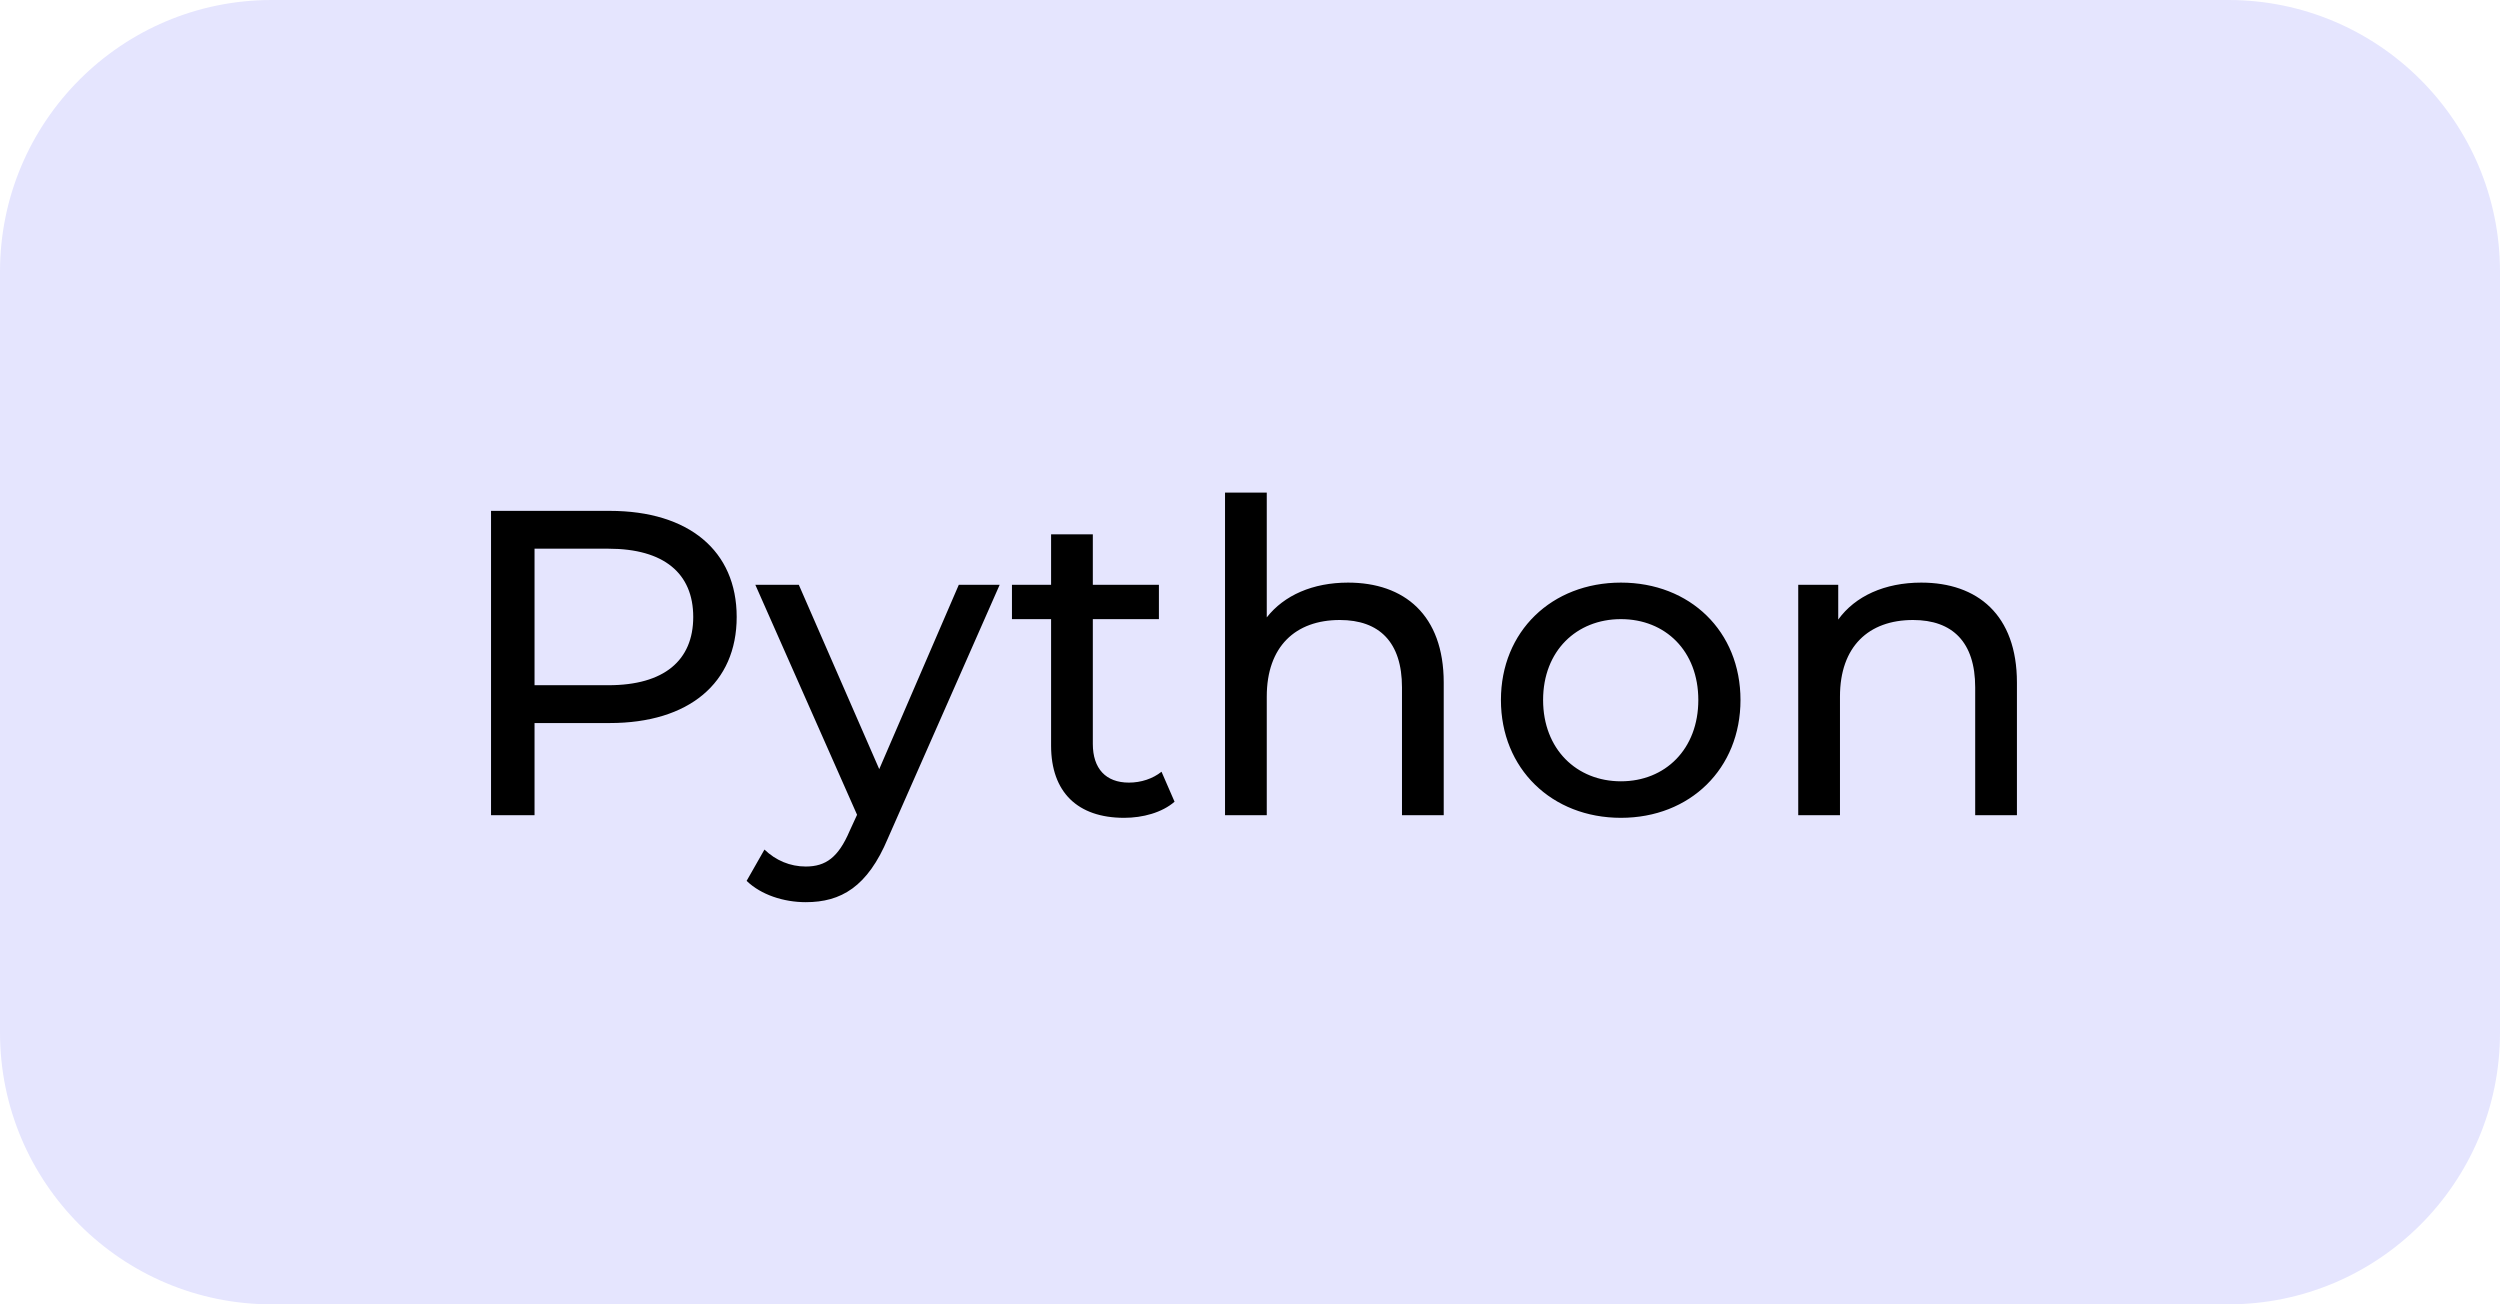 <?xml version="1.0" encoding="UTF-8"?> <svg xmlns="http://www.w3.org/2000/svg" width="92" height="48" viewBox="0 0 92 48" fill="none"><path d="M0 10C0 4.477 4.477 0 10 0H82C87.523 0 92 4.477 92 10V38C92 43.523 87.523 48 82 48H10C4.477 48 0 43.523 0 38V10Z" fill="#E5E5FE"></path><path d="M22.439 18.8C25.351 18.8 27.11 20.272 27.11 22.704C27.11 25.136 25.351 26.608 22.439 26.608H19.671V30H18.07V18.8H22.439ZM22.39 25.216C24.439 25.216 25.511 24.304 25.511 22.704C25.511 21.104 24.439 20.192 22.39 20.192H19.671V25.216H22.39ZM35.284 21.52H36.788L32.676 30.848C31.924 32.64 30.948 33.2 29.652 33.2C28.836 33.2 28.004 32.928 27.476 32.416L28.132 31.264C28.548 31.664 29.076 31.888 29.652 31.888C30.388 31.888 30.852 31.552 31.268 30.576L31.54 29.984L27.796 21.52H29.396L32.356 28.304L35.284 21.52ZM42.744 28.4L43.224 29.504C42.76 29.904 42.056 30.096 41.368 30.096C39.656 30.096 38.68 29.152 38.68 27.44V22.784H37.24V21.52H38.68V19.664H40.216V21.52H42.648V22.784H40.216V27.376C40.216 28.288 40.696 28.8 41.544 28.8C41.992 28.8 42.424 28.656 42.744 28.4ZM49.609 21.44C51.673 21.44 53.129 22.624 53.129 25.12V30H51.593V25.296C51.593 23.632 50.761 22.816 49.305 22.816C47.673 22.816 46.617 23.792 46.617 25.632V30H45.081V18.128H46.617V22.72C47.257 21.904 48.313 21.44 49.609 21.44ZM59.65 30.096C57.106 30.096 55.234 28.288 55.234 25.76C55.234 23.232 57.106 21.44 59.65 21.44C62.194 21.44 64.05 23.232 64.05 25.76C64.05 28.288 62.194 30.096 59.65 30.096ZM59.65 28.752C61.282 28.752 62.498 27.568 62.498 25.76C62.498 23.952 61.282 22.784 59.65 22.784C58.018 22.784 56.786 23.952 56.786 25.76C56.786 27.568 58.018 28.752 59.65 28.752ZM70.703 21.44C72.767 21.44 74.223 22.624 74.223 25.12V30H72.687V25.296C72.687 23.632 71.855 22.816 70.399 22.816C68.767 22.816 67.711 23.792 67.711 25.632V30H66.175V21.52H67.647V22.8C68.271 21.936 69.359 21.44 70.703 21.44Z" fill="black"></path></svg> 